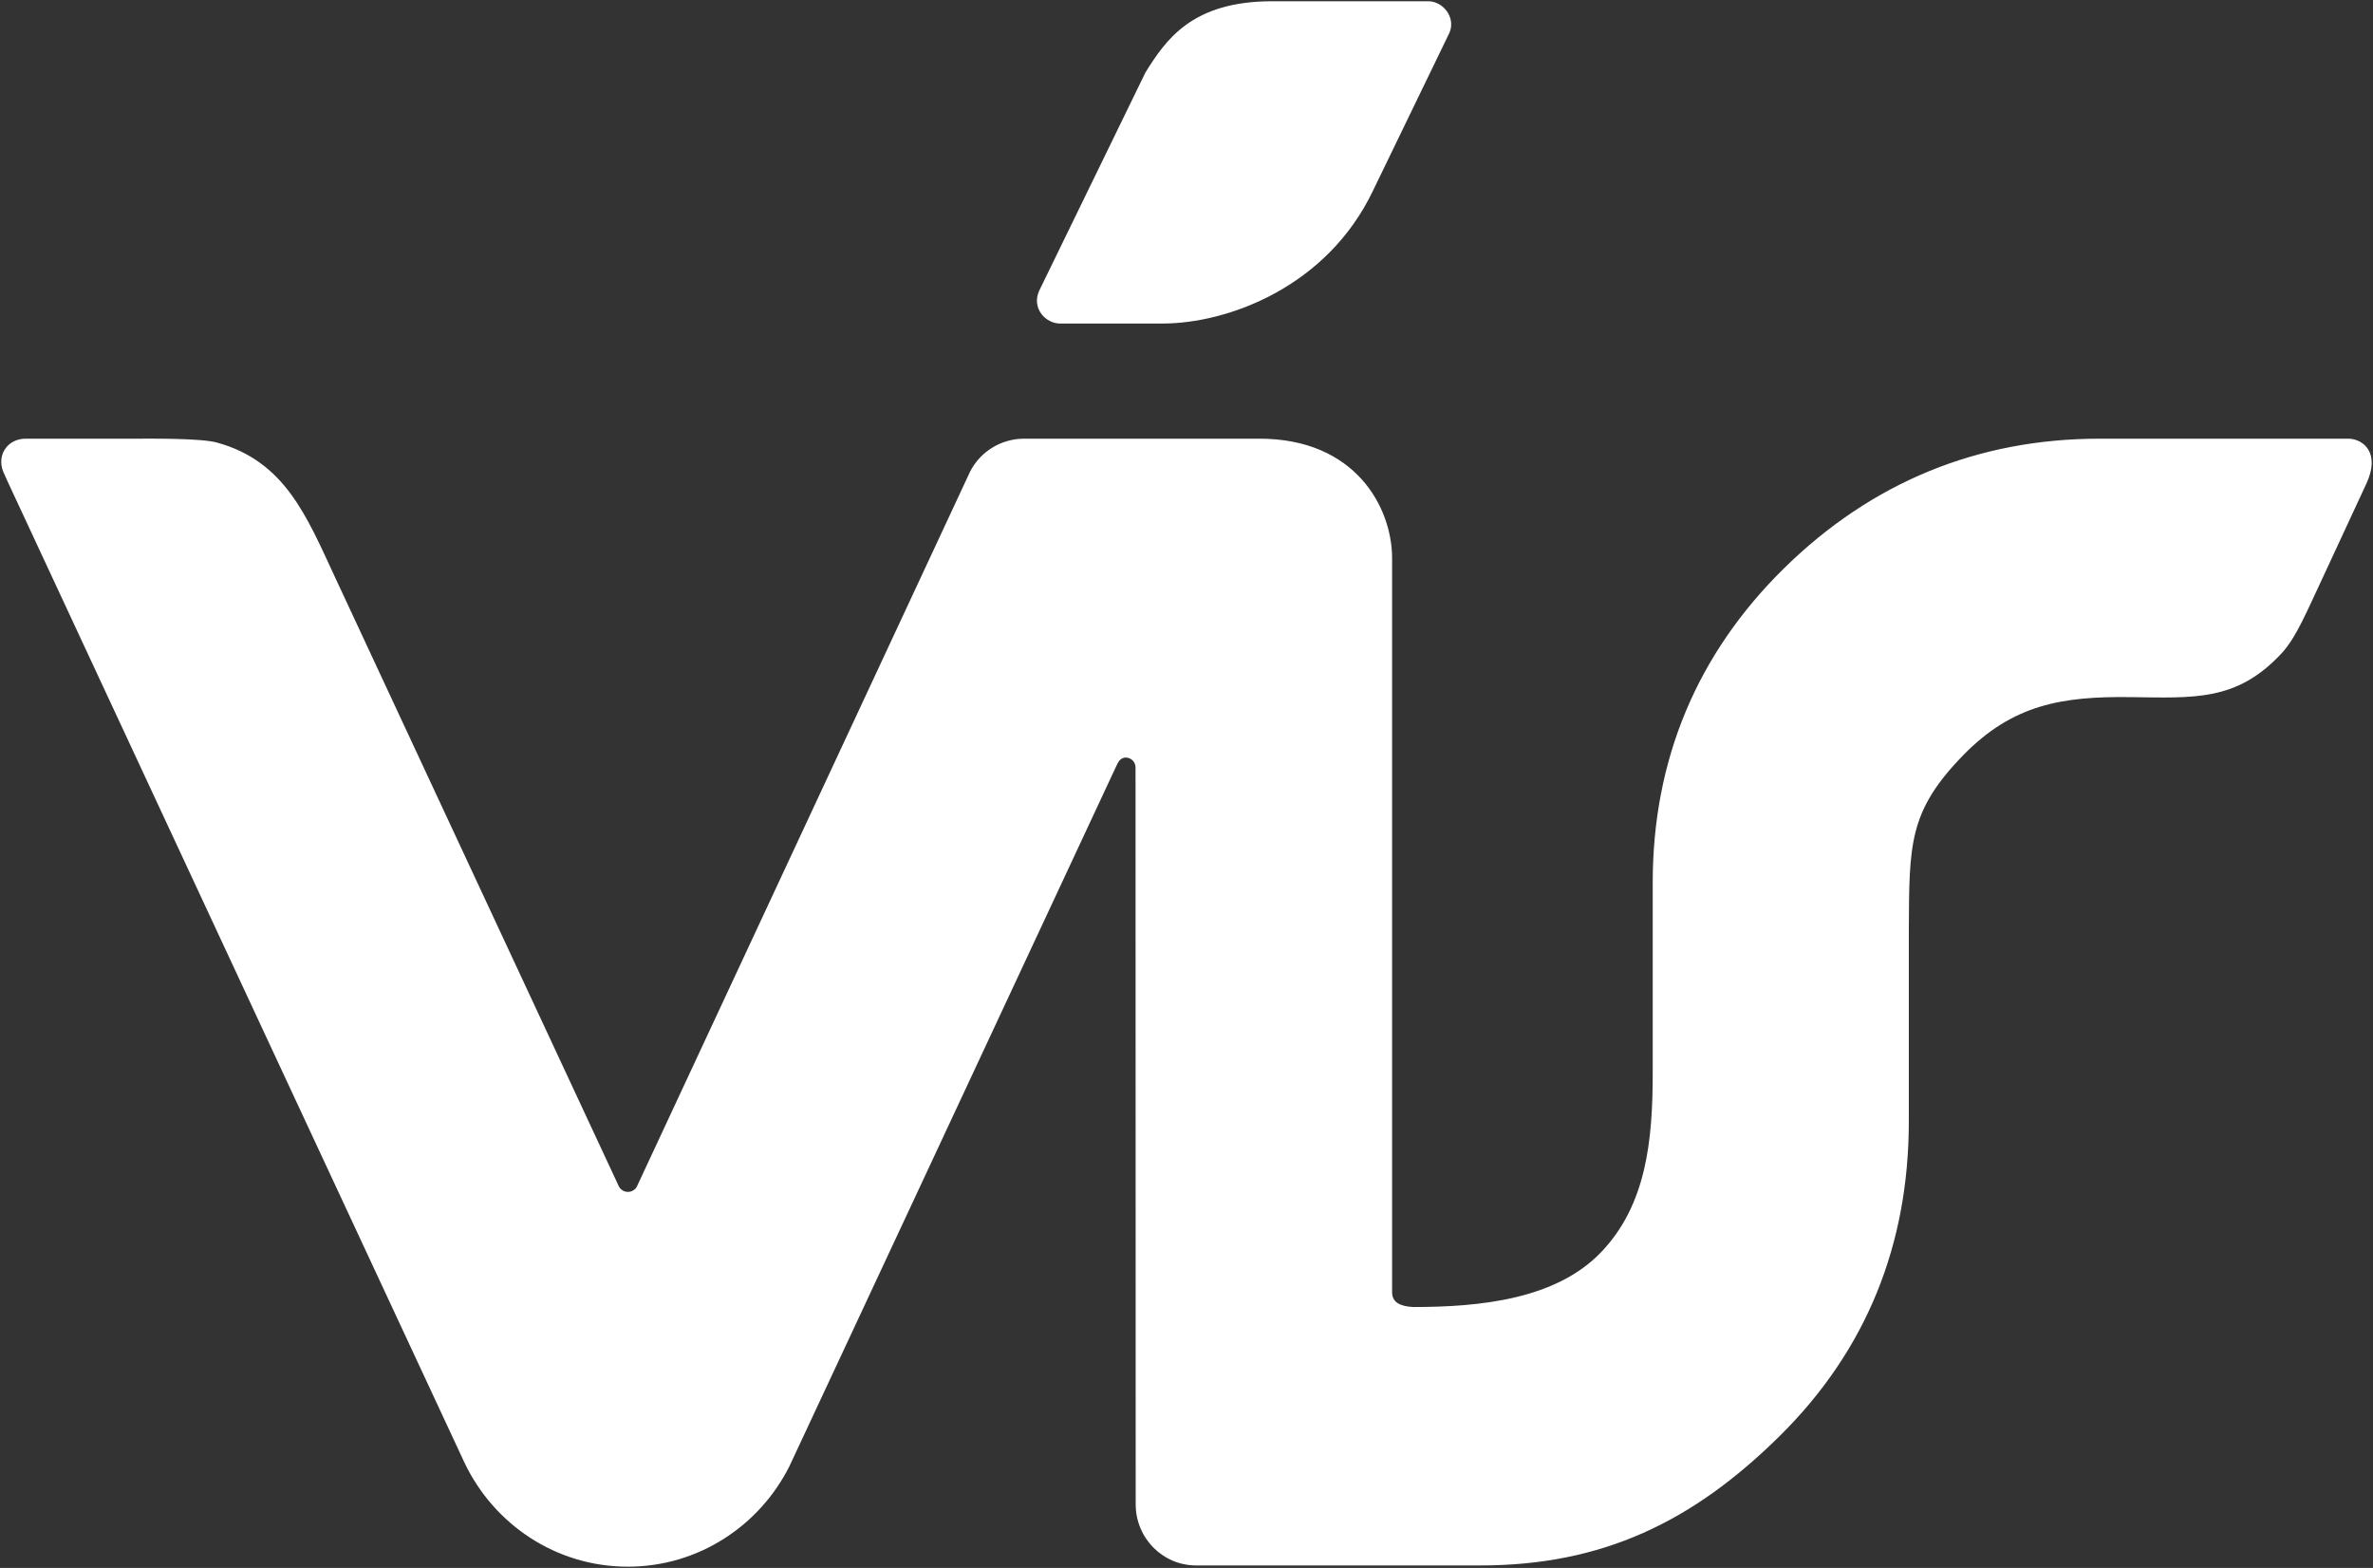 <svg version="1.2" xmlns="http://www.w3.org/2000/svg" viewBox="0 0 1527 1009" width="1527" height="1009">
	<rect x="0" y="0" width="1527" height="1009" fill="#333333" stroke="none"/>
	<title>dvvvvv-svg</title>
	<style>
		.s0 { fill: #ffffff } 
	</style>
	<g id="Layer">
		<path id="Layer" fill-rule="evenodd" class="s0" d="m398.2 763.4c0.5 1.1 1.4 2 2.4 2.6 1 0.7 2.2 1 3.5 1 1.2 0 2.4-0.3 3.4-1 1.1-0.6 1.9-1.5 2.4-2.6 0 0 214.2-459.6 214.2-459.6 1.6-3.3 3.7-6.2 6.1-8.9 2.4-2.6 5.2-4.9 8.3-6.8 3-1.9 6.3-3.3 9.8-4.3 3.4-1 7-1.5 10.6-1.5h151.6c61.5 0 85.3 44 85.3 77v472.3c0 6.3 4.8 9 13.5 9.5 42.7 0 91.7-4.8 120.9-35.2 29.2-30.4 33.3-72 33.3-115v-122.8c0-79.1 28.4-147.2 84.5-202.4 56.3-55.3 124.6-83.4 203.1-83.4h160.6c9.5 0.5 20.1 9.5 11 29-5.6 12-27.8 59.8-27.8 59.9-9.9 20.9-17.2 39.1-26.8 49.3-28.9 31-56.1 28.6-97.6 28.1-43.3-0.5-75.3 4.6-107.3 37.5-35.2 36.2-34.6 57.4-34.9 112.8v122.8c0 79.1-27.2 147.2-83.1 202.4-55.9 55.3-114.1 83.3-192.6 83.3h-182.9c-21.5 0-38.9-17.6-38.9-39.3l-0.1-474.3c0-3.4-2.8-6.3-6.3-6.3-3 0-4.7 2.3-6 5.3-56.6 121.2-210.3 450.7-210.4 450.7-19.2 38.3-58.5 64.7-104 64.7-46.4 0-86.3-27.4-105.1-66.9-0.1 0-254-545.6-293.8-631l-3-6.7c-4.4-10.8 2.8-21.3 14.4-21.3h70.8c9.2 0 41.9-0.4 52.3 2.5 43.7 12 57.7 47.3 76 86.7 0 0 182.6 391.9 182.6 391.9zm270.5-576.3c0 0 68.2-140.2 68.4-140.5 13.2-21.1 29.9-45.8 81.6-45.8h100.3c9.7 0 17.9 10.5 13.7 20.3l-49.1 101.4c-29.7 62.5-93.9 85.7-135.5 85.7h-66c-9.2 0-18.5-9.8-13.4-21.1z"/>
	</g>
</svg>